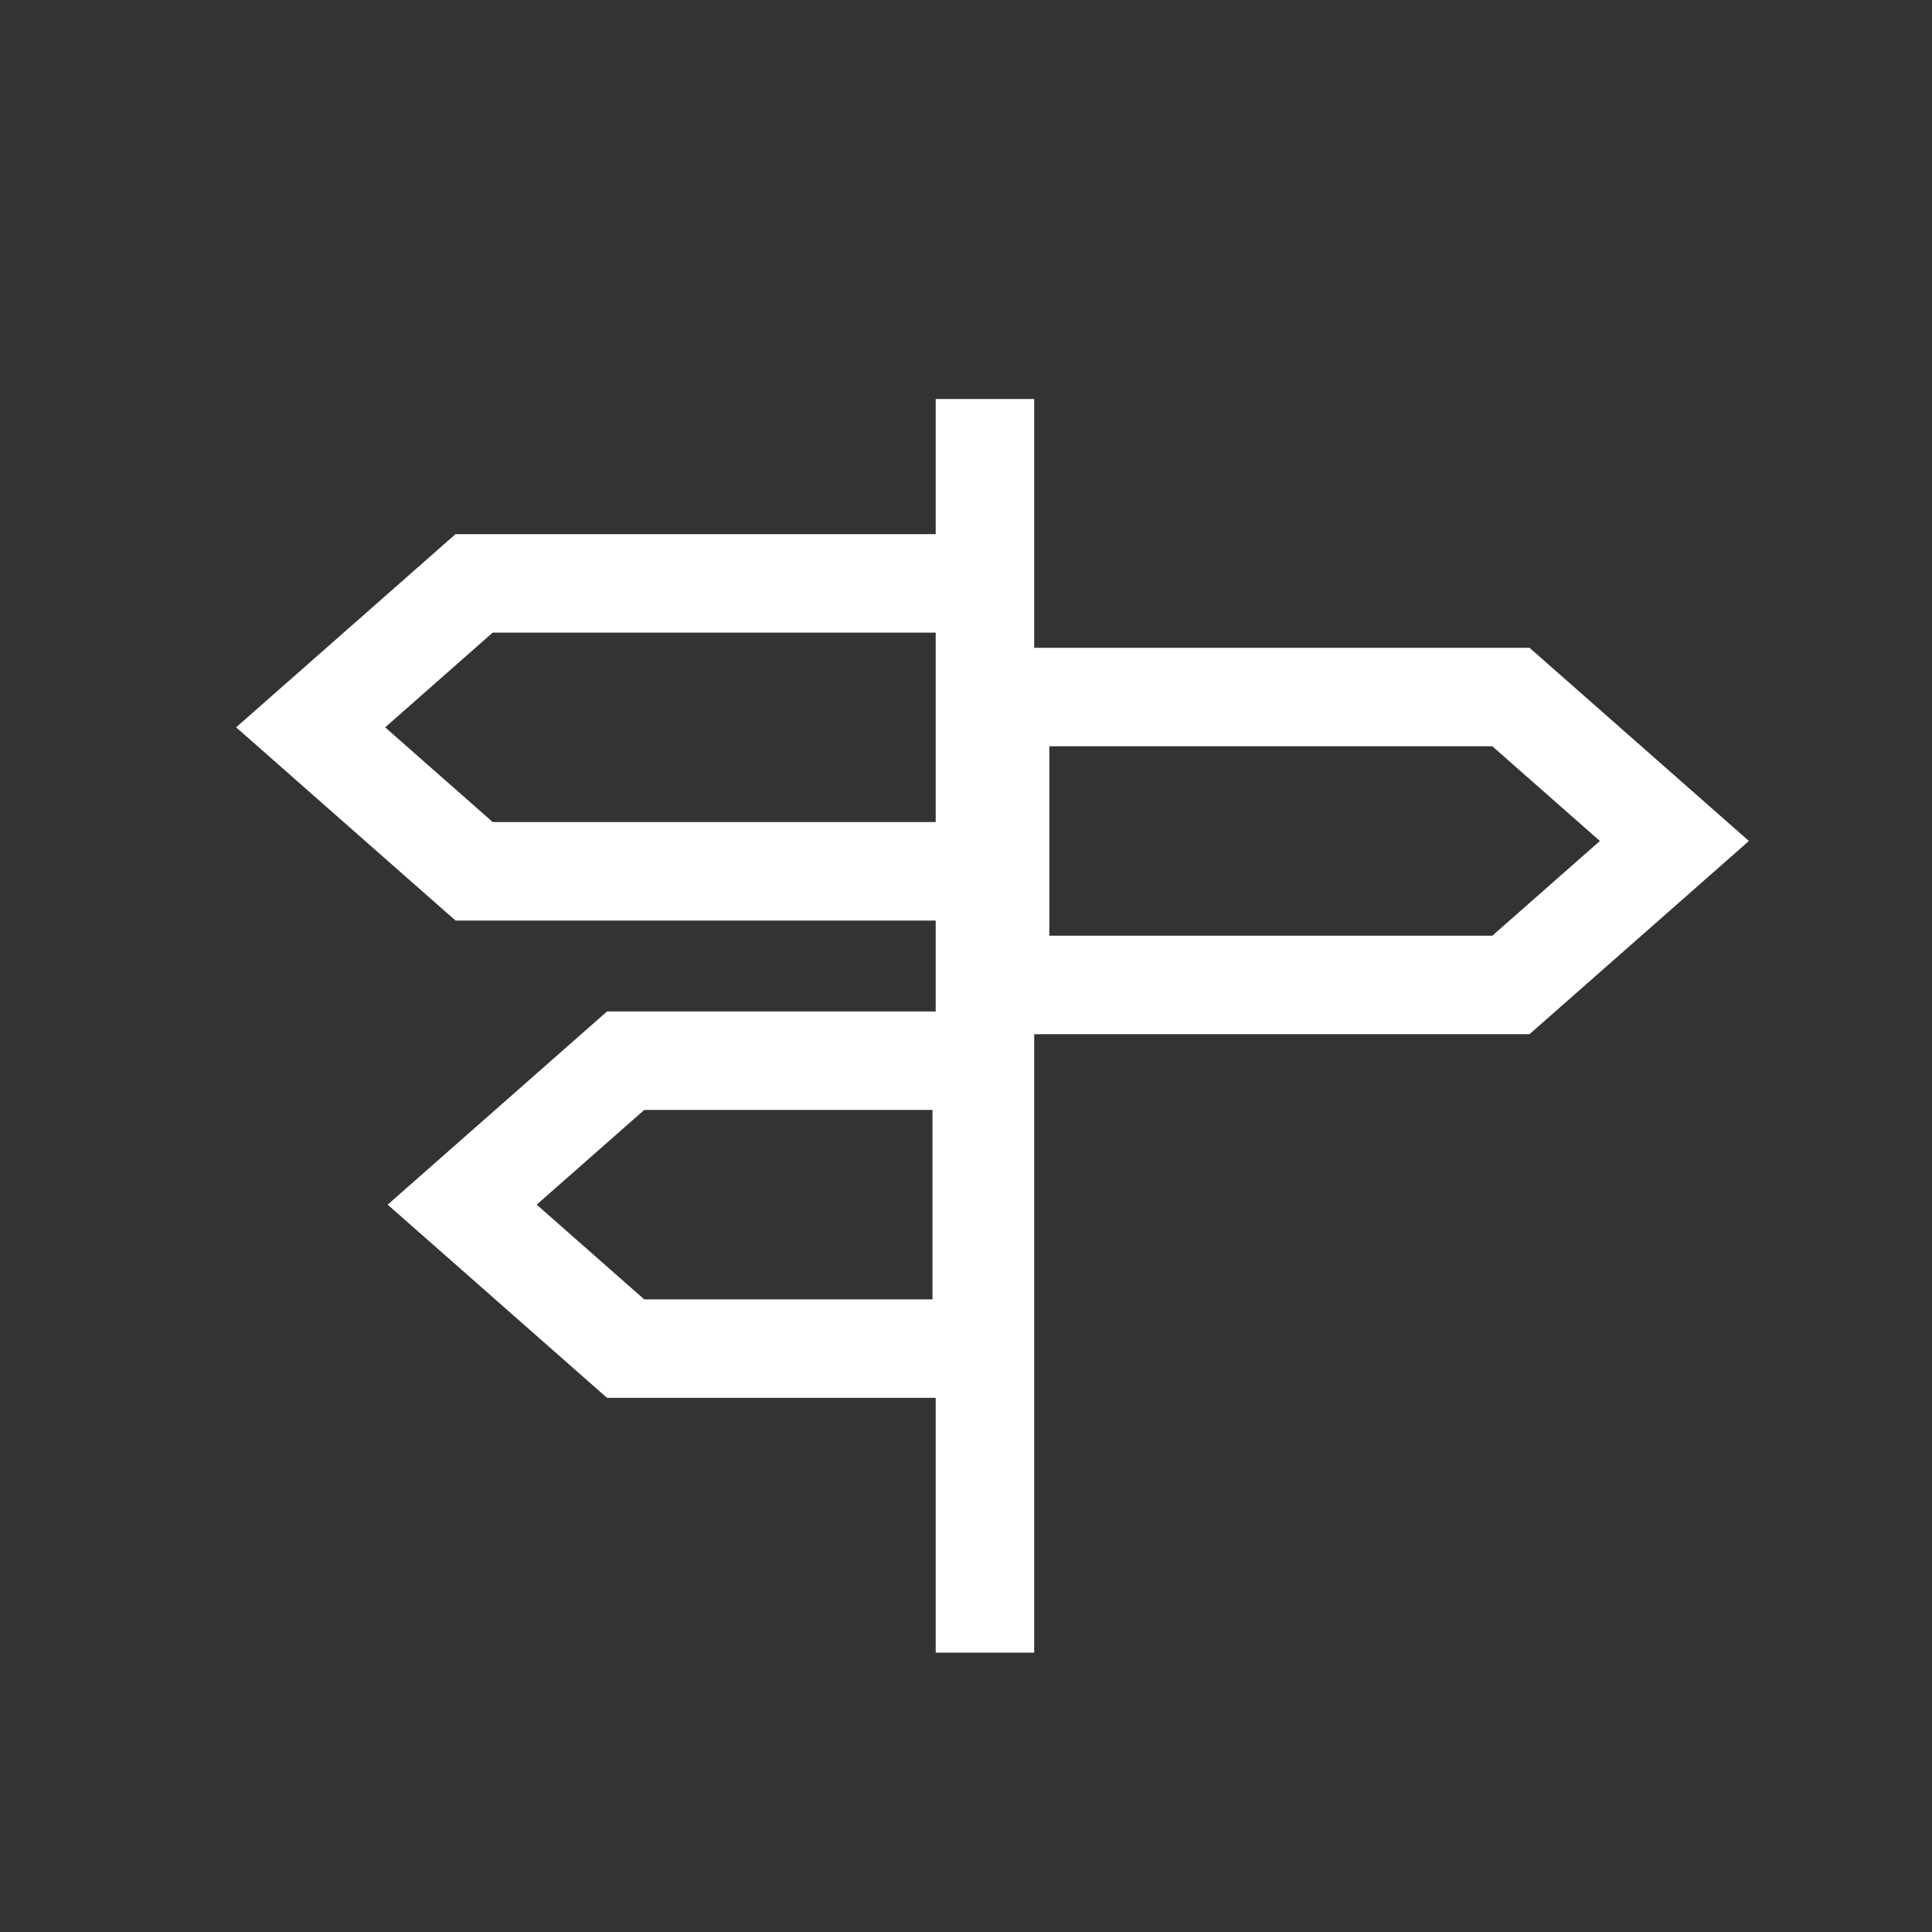 <svg xmlns:xlink="http://www.w3.org/1999/xlink" xmlns="http://www.w3.org/2000/svg" version="1.1" viewBox="0 0 255 255" height="255px" width="255px">
    
    <rect x="0" y="0" width="255" height="255" fill="#333333" stroke="none"/>
    
    <title>Icon/255px_Illustrative/Signpost_transparent_orange_v02</title>
    <desc>Created with Sketch.</desc>
    <defs>
        <polygon points="0 0.075 254.925 0.075 254.925 255 0 255" id="path-1"></polygon>
    </defs>
    <g fill-rule="evenodd" fill="none" stroke-width="1" stroke="none" id="Icon/255px_Illustrative/Signpost_transparent_orange_v02">
        <g id="Group-13">
            <g id="Group-4">
                <mask fill="white" id="mask-2">
                    
                </mask>
                <g id="Clip-3"></g>
                <path mask="url(#mask-2)" opacity="0.7" fill="#F08700" id="Fill-2" d="M127.463,0.075 C197.859,0.075 254.925,57.141 254.925,127.537 C254.925,197.933 197.859,255 127.463,255 C57.067,255 -0,197.933 -0,127.537 C-0,57.141 57.067,0.075 127.463,0.075"></path>
            </g>
        </g>
        <path stroke-width="13" stroke="#FFFFFF" id="Combined-Shape" d="M130,115 L62.576,115 L41,96 L62.576,77 L130,77 L130,52.666 L130,218.131 L130,115 Z M199.424,92 L221,111 L199.424,130 L132,130 L132,92 L199.424,92 Z M82.576,140 L129.576,140 L129.576,178 L82.576,178 L61,159 L82.576,140 Z"></path>
    </g>
</svg>